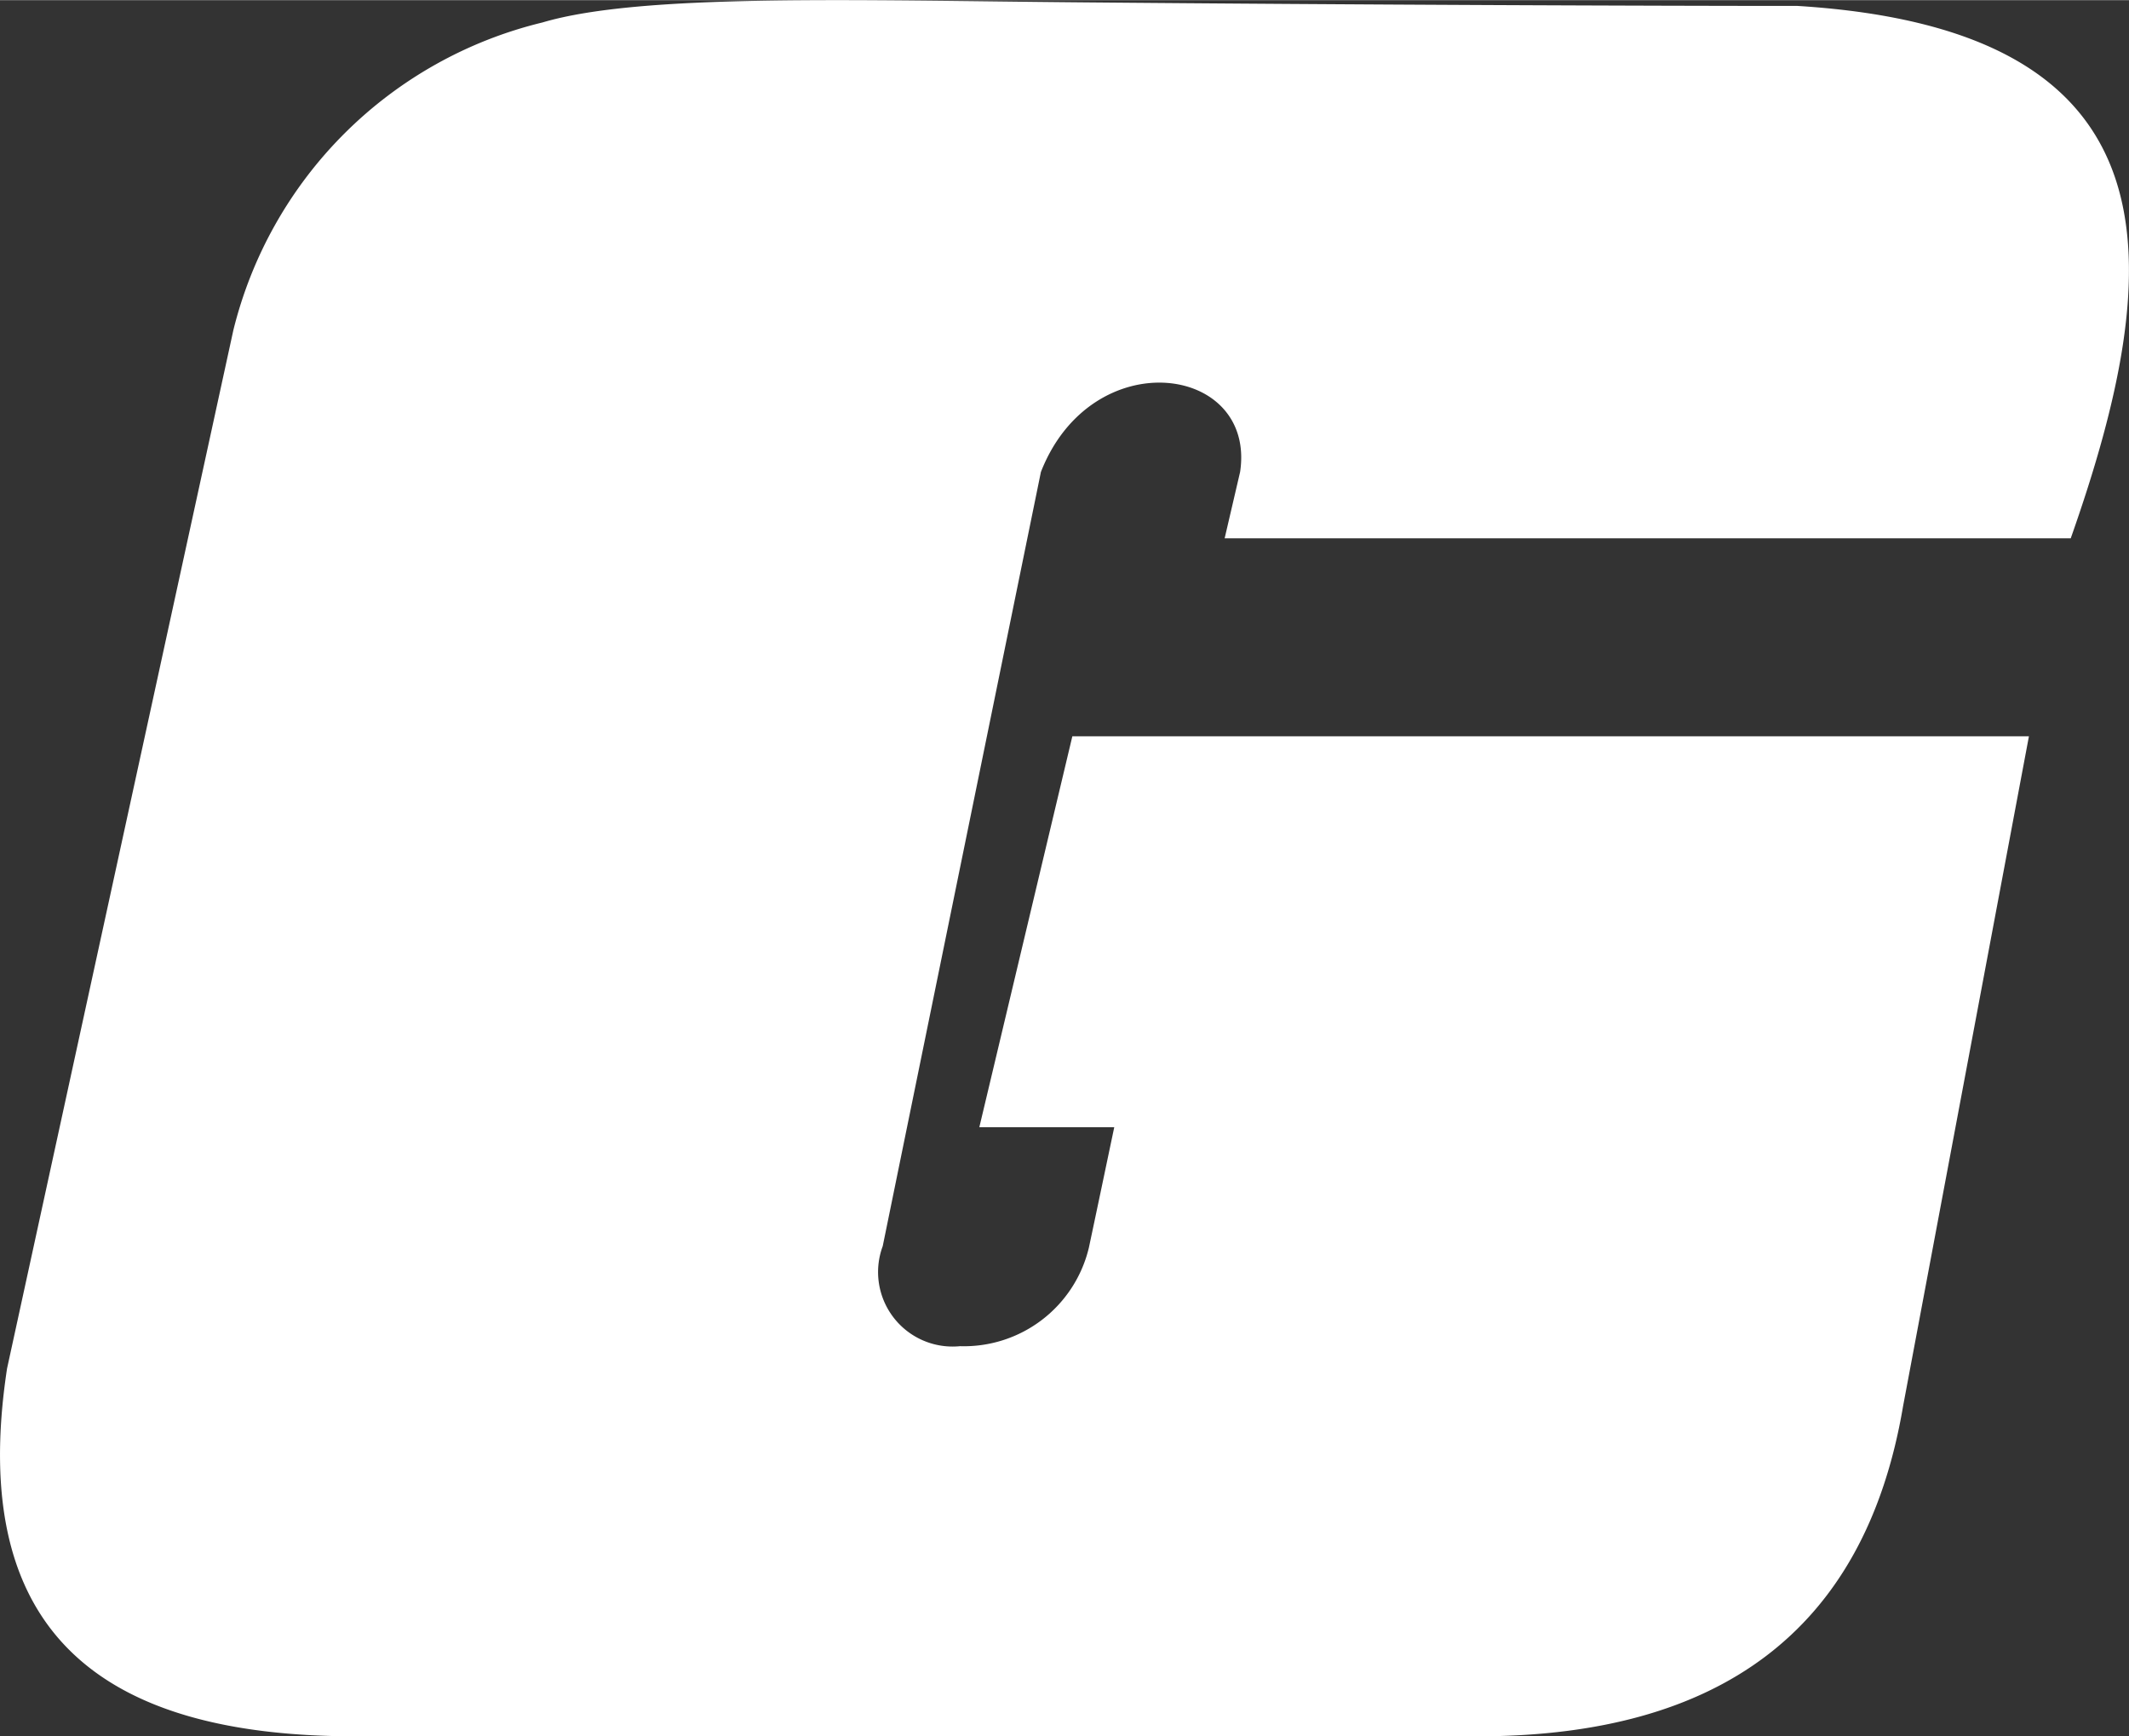 <svg xmlns="http://www.w3.org/2000/svg" width="28.5" height="23.25" viewBox="0 0 37.996 30.991">
  <rect x="0" y="0" width="37.996" height="30.991" fill="#333333" stroke="none"/>
  <path id="Caminho_3" data-name="Caminho 3" d="M4.161,5.907.124,24.434C-.607,29.233,1.908,30.98,6.26,31H26.478c4.133-.032,6.794-1.814,7.484-5.894l2.246-11.957H19.136l-1.66,6.978h2.408c-.15.713-.3,1.431-.453,2.151a2.292,2.292,0,0,1-2.3,1.758,1.33,1.33,0,0,1-1.379-1.786L18.575,8.43c.909-2.321,3.844-1.922,3.555,0l-.276,1.185h15.1C38.691,4.691,38.953.539,32.08.111,29.5.111,24.209.091,19.305.047,15.242.012,11.441-.116,9.68.406a7.5,7.5,0,0,0-5.519,5.5Z" transform="translate(0.002 -0.008)" fill="#fff" fill-rule="evenodd"/>
</svg>
